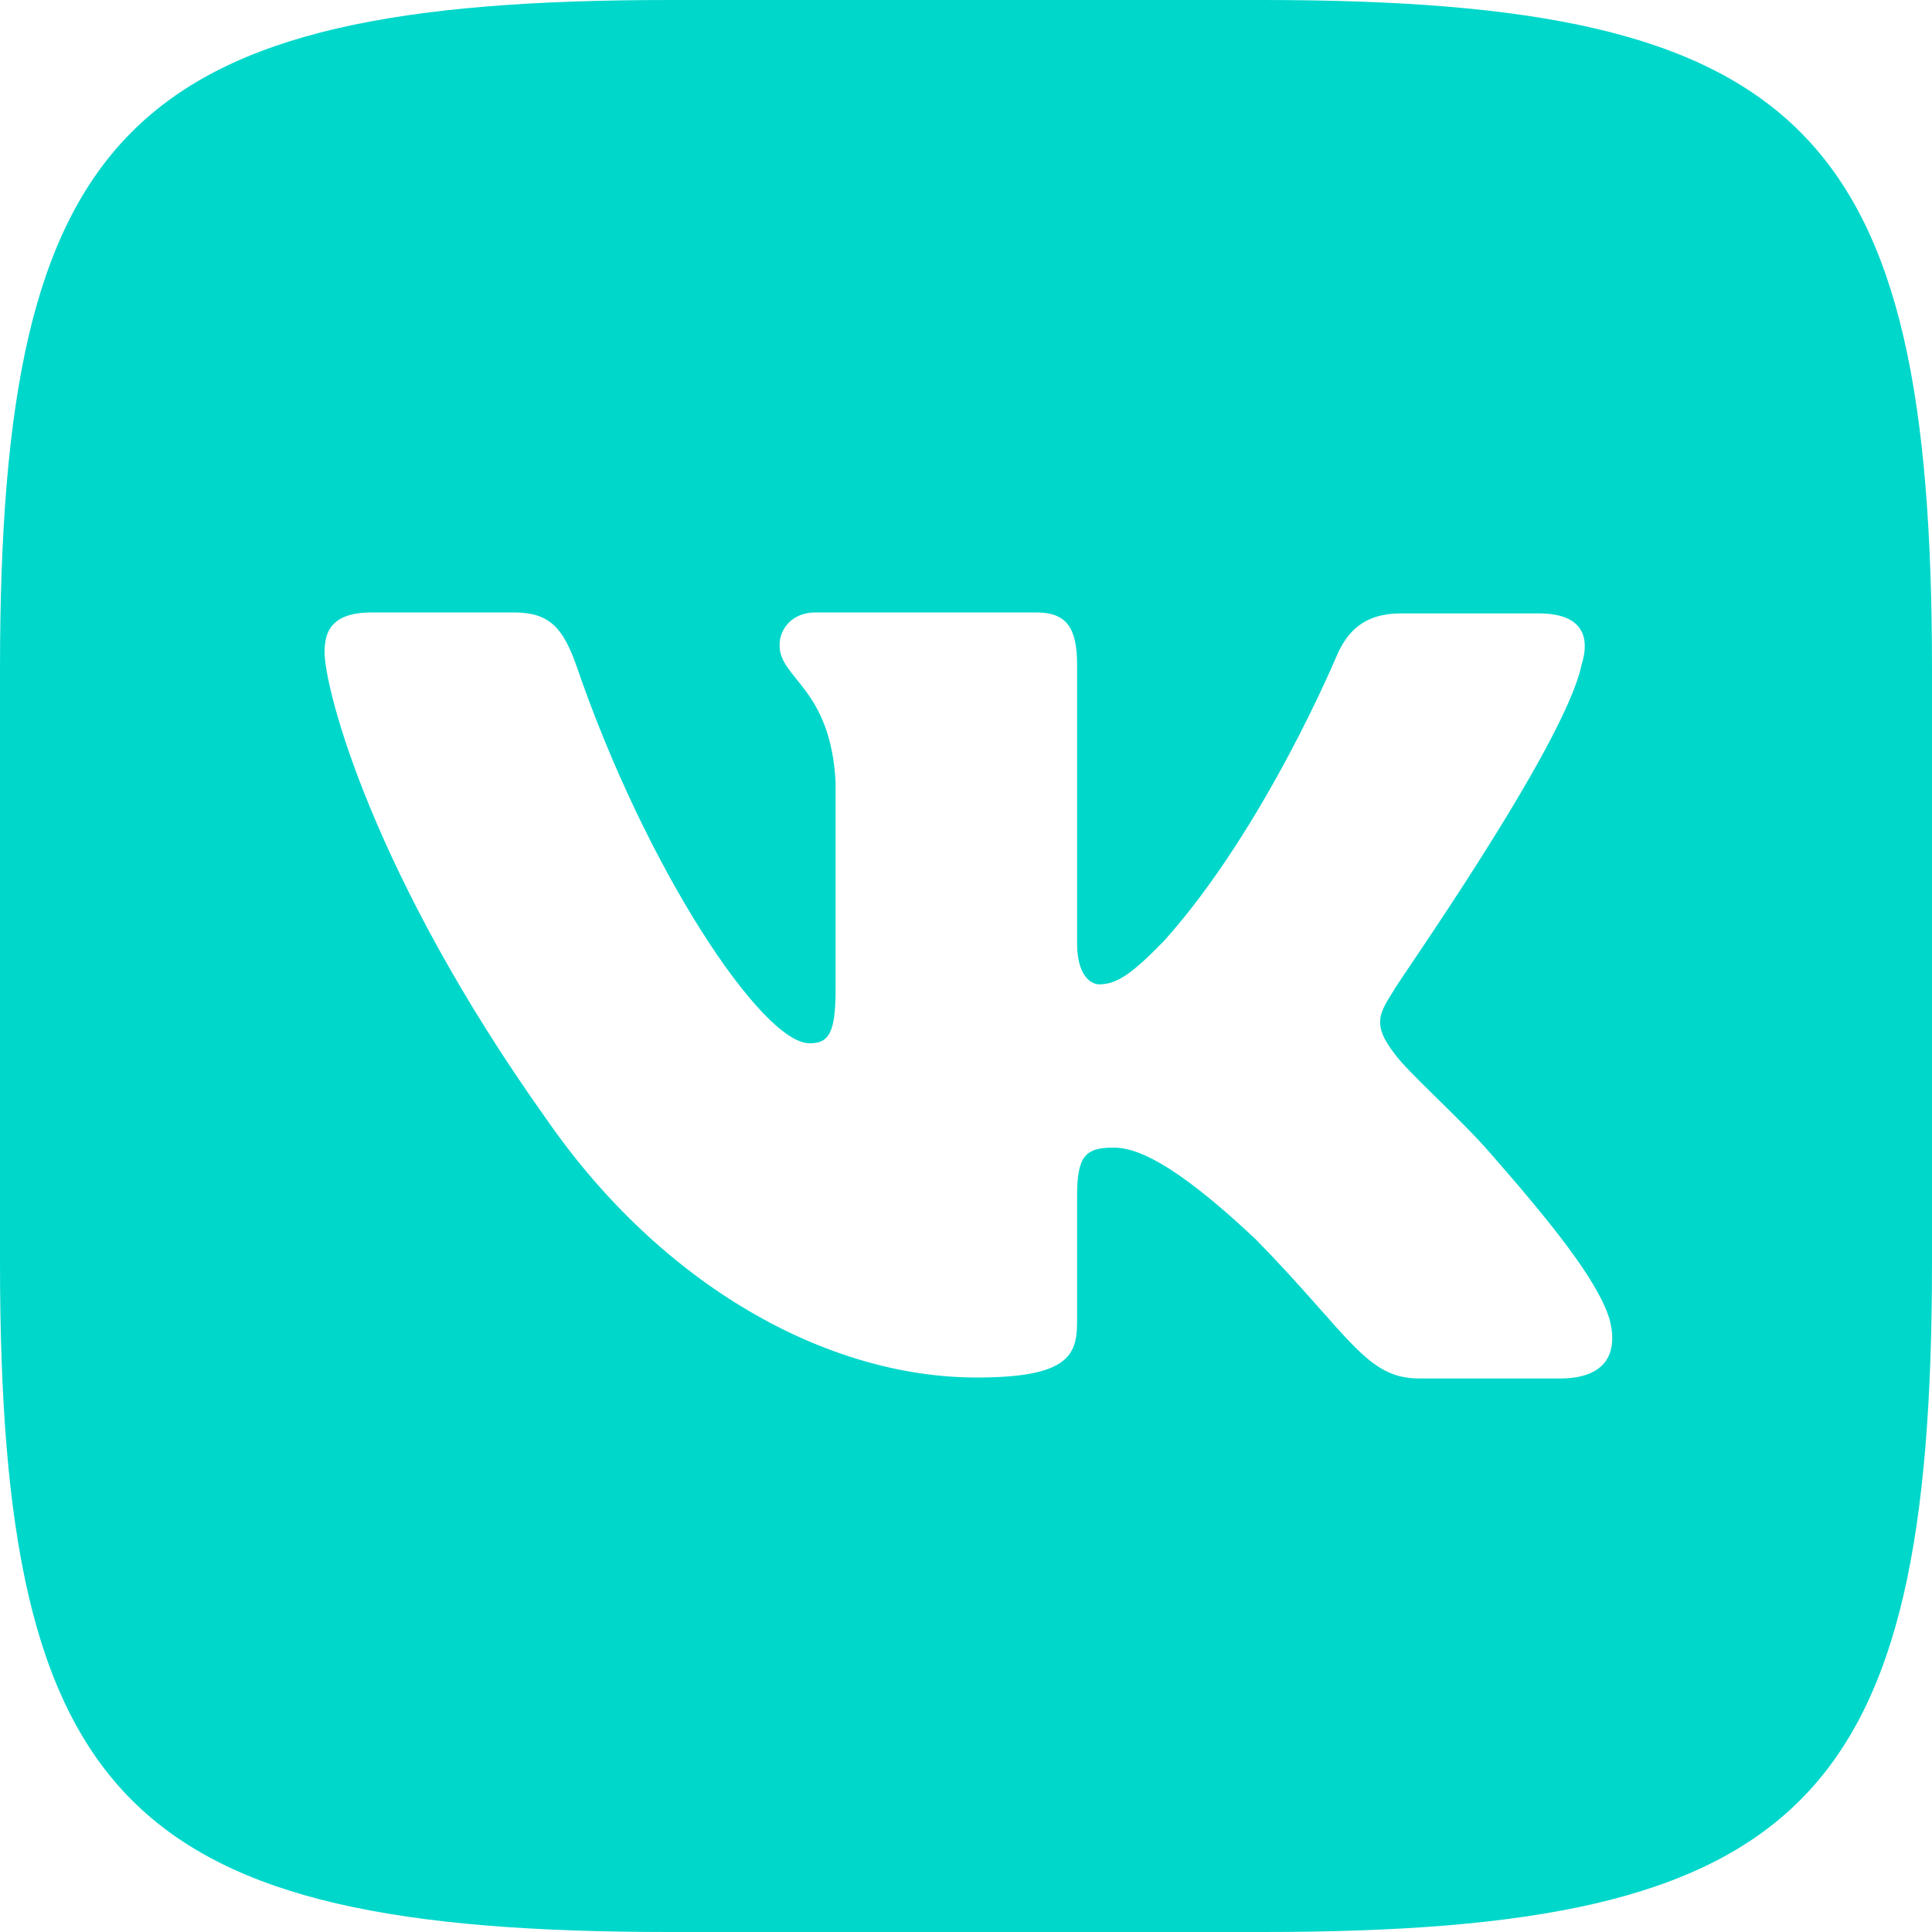 <?xml version="1.0" encoding="UTF-8"?> <svg xmlns="http://www.w3.org/2000/svg" width="36" height="36" viewBox="0 0 36 36" fill="none"> <path d="M23.526 0H12.474C2.394 0 0 2.394 0 12.474V23.526C0 33.606 2.394 36 12.474 36H23.526C33.606 36 36 33.606 36 23.526V12.474C36 2.394 33.606 0 23.526 0ZM29.07 25.686H26.442C25.452 25.686 25.146 24.876 23.4 23.094C21.816 21.6 21.132 21.384 20.754 21.384C20.232 21.384 20.07 21.528 20.07 22.284V24.642C20.07 25.272 19.872 25.668 18.198 25.668C15.426 25.668 12.348 23.976 10.188 20.862C6.93 16.29 6.048 12.834 6.048 12.15C6.048 11.772 6.174 11.412 6.93 11.412H9.576C10.242 11.412 10.494 11.7 10.746 12.42C12.042 16.2 14.202 19.44 15.084 19.44C15.426 19.44 15.57 19.278 15.57 18.45V14.58C15.48 12.816 14.526 12.654 14.526 12.024C14.526 11.7 14.778 11.412 15.192 11.412H19.314C19.872 11.412 20.07 11.7 20.07 12.384V17.586C20.07 18.144 20.304 18.342 20.484 18.342C20.808 18.342 21.096 18.144 21.69 17.532C23.58 15.426 24.93 12.168 24.93 12.168C25.11 11.79 25.398 11.43 26.1 11.43H28.674C29.466 11.43 29.646 11.844 29.466 12.402C29.142 13.932 25.938 18.45 25.974 18.45C25.686 18.9 25.578 19.098 25.974 19.62C26.244 19.998 27.162 20.79 27.774 21.492C28.89 22.77 29.754 23.832 29.988 24.57C30.186 25.308 29.826 25.686 29.07 25.686Z" fill="#00D7CB"></path> </svg> 